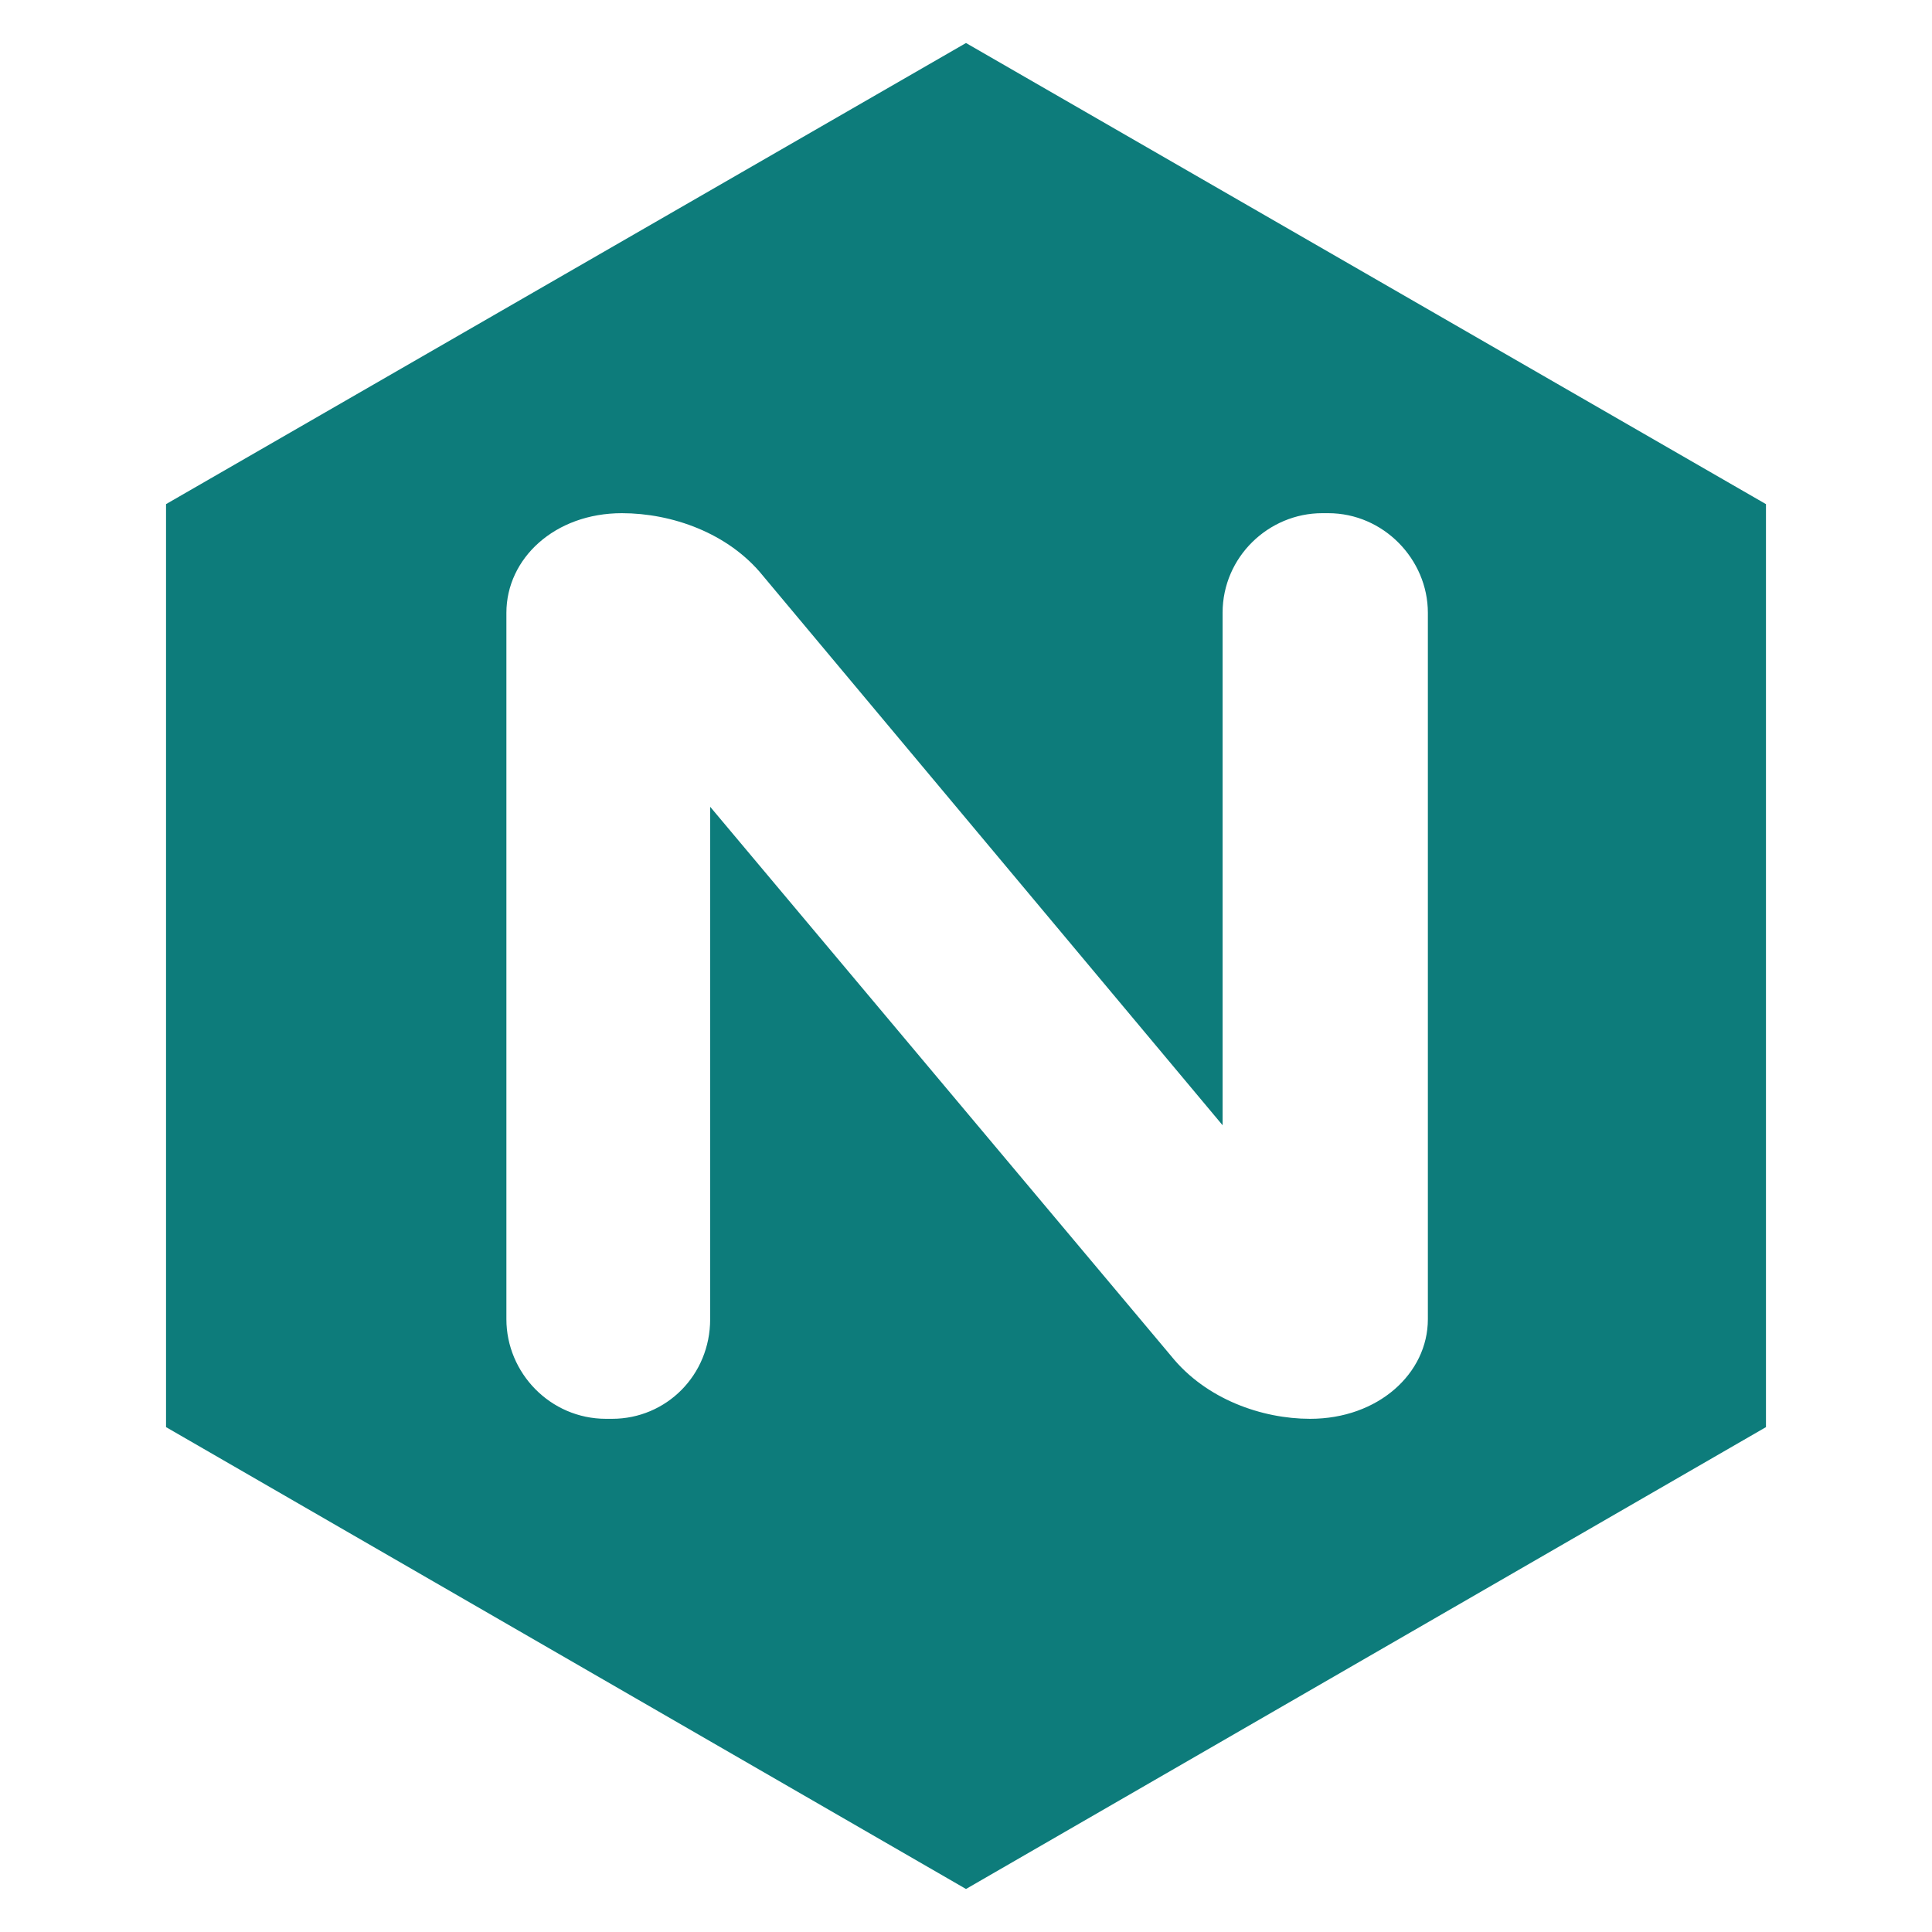 <svg version="1.0" xmlns="http://www.w3.org/2000/svg" viewBox="0 0 256 256">
	<path
		d="M128 5.7L22 66.8v122.3l106 61.2 106-61.2V66.8L128 5.7zm61.2 169.1c0 7.2-6.6 13.2-15.6 13.2-6.4 0-13.8-2.6-18.4-8.3l-61.1-72.8v67.9c0 7.4-5.8 13.2-13 13.2h-.8c-7.4 0-13.2-6.1-13.2-13.2V81.2C67.1 74 73.5 68 82.4 68c6.6 0 14.1 2.6 18.7 8.3l60.9 72.8V81.2c0-7.4 6.1-13.2 13.2-13.2h.8c7.3 0 13.2 6.1 13.2 13.2v93.6z"
		fill="#0d7c7b" />
</svg>